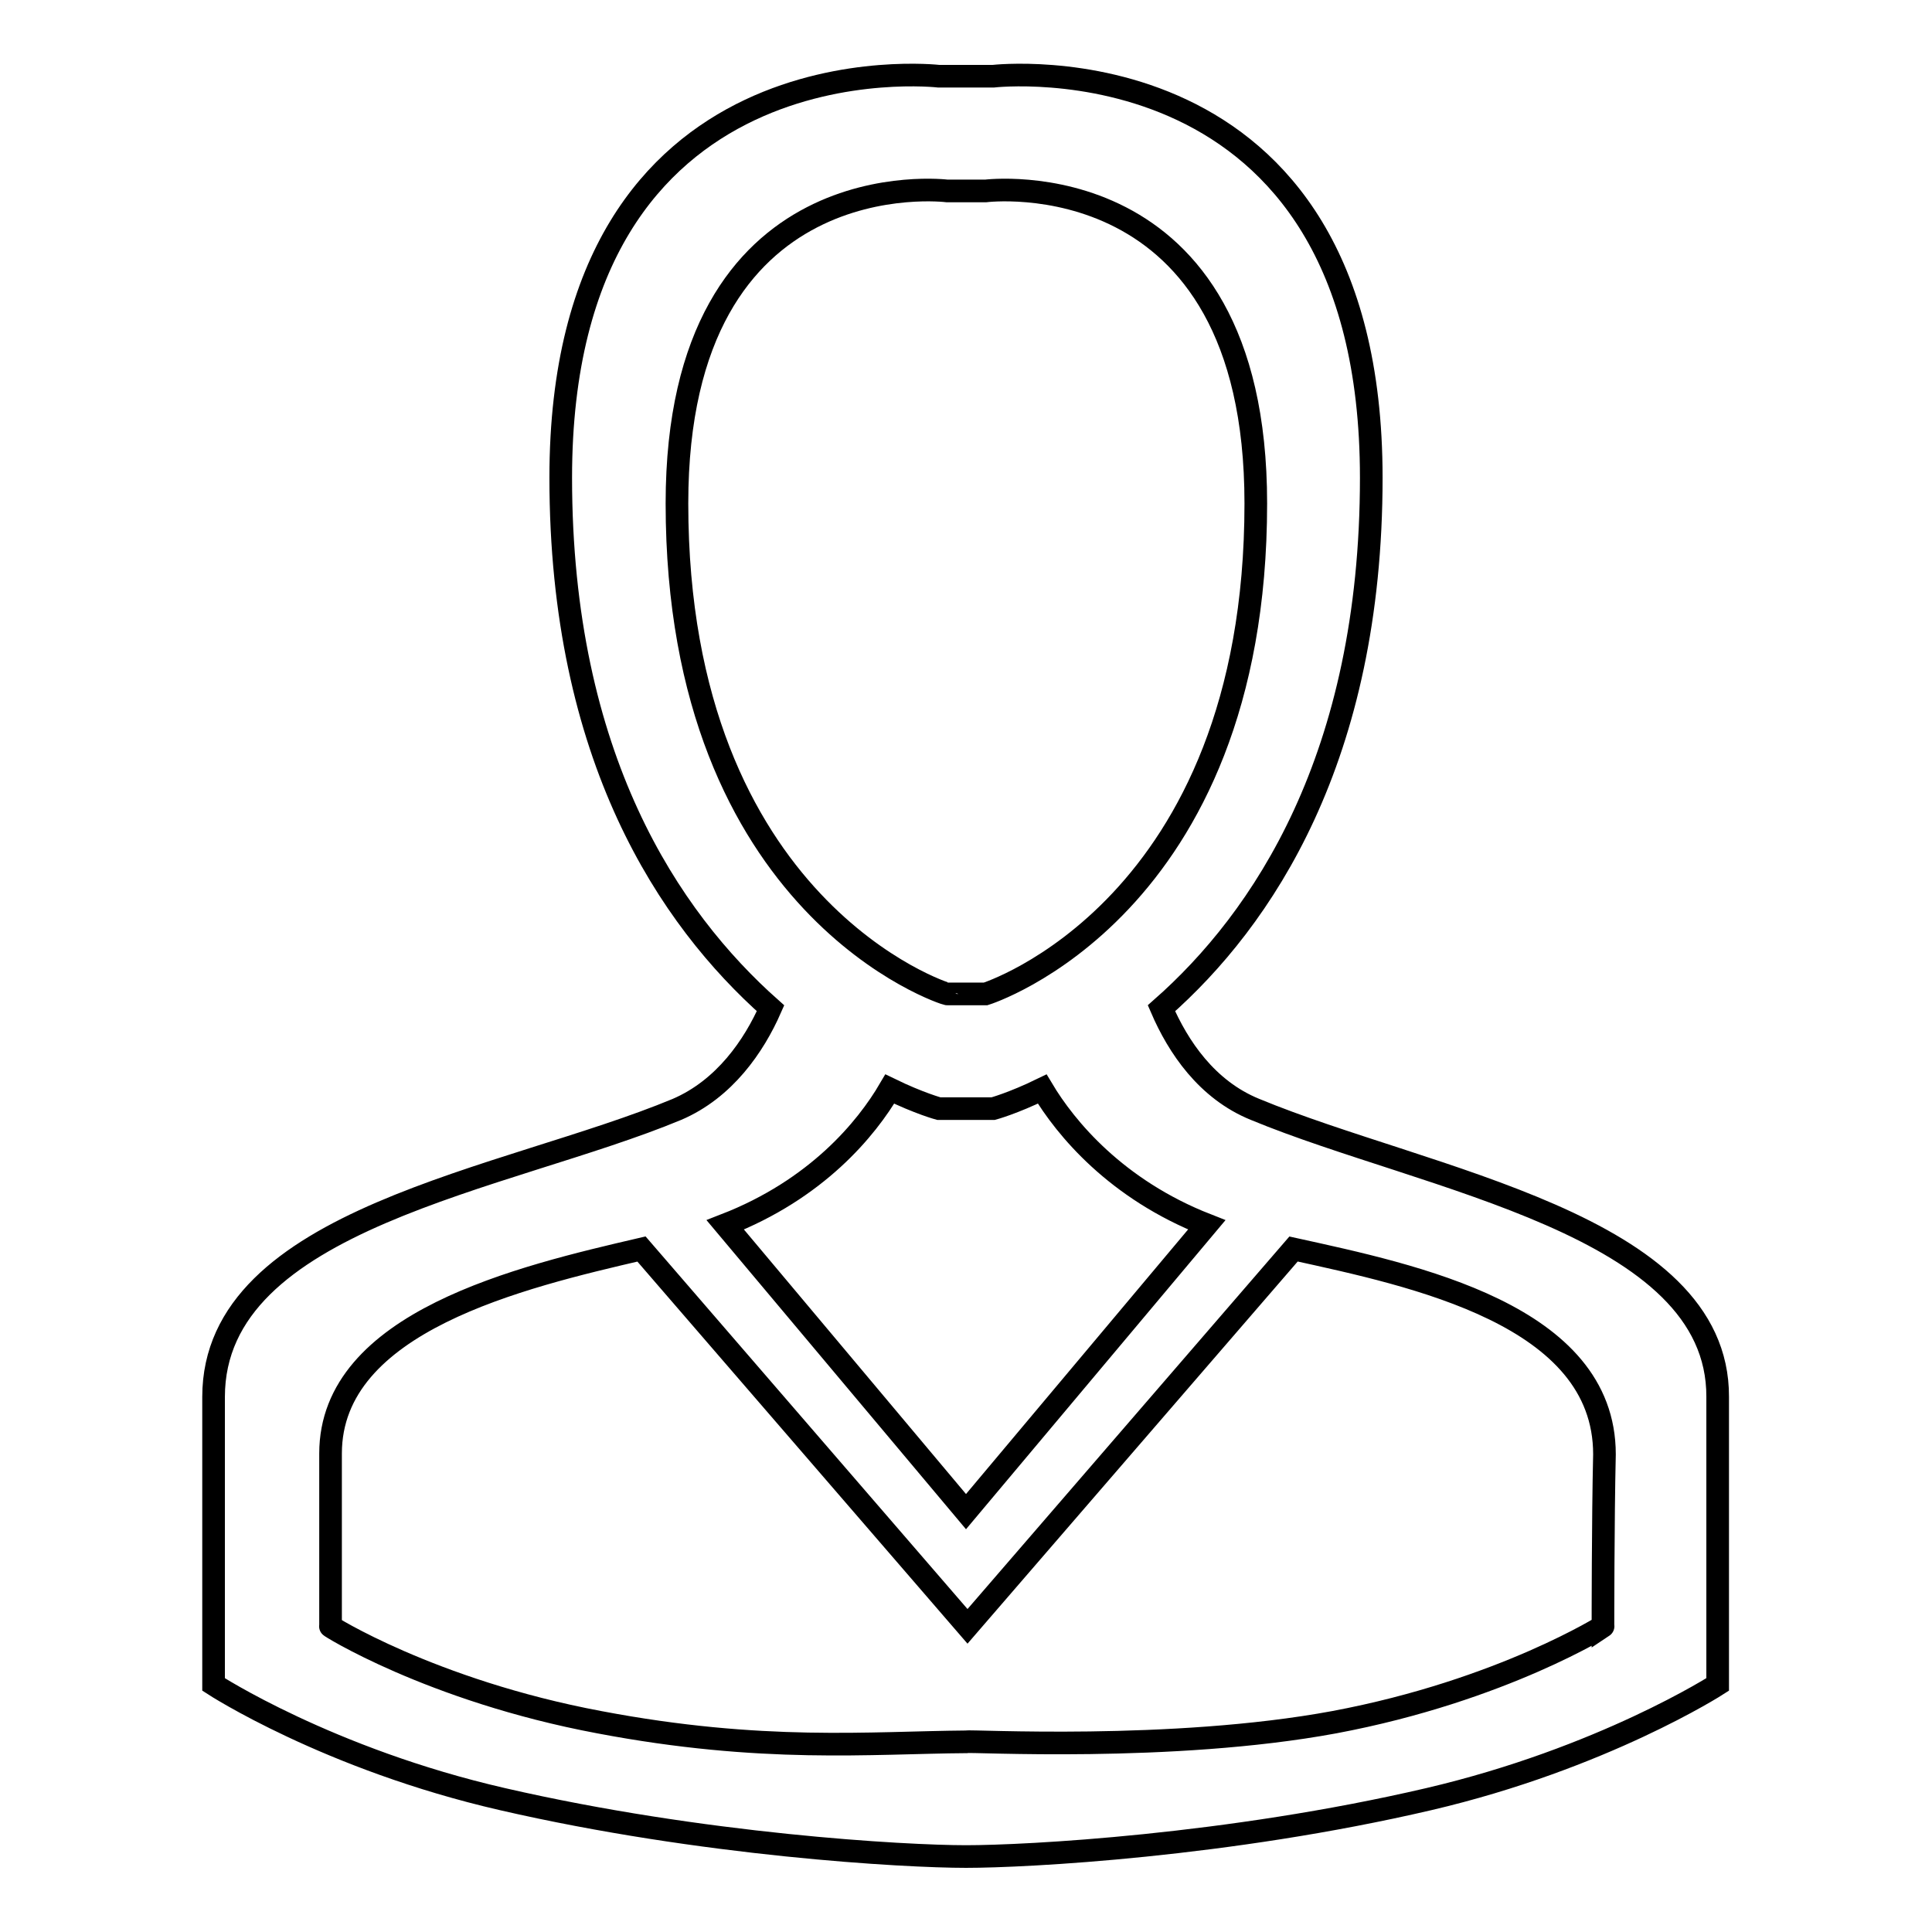 <?xml version="1.0" encoding="utf-8"?>
<!-- Svg Vector Icons : http://www.onlinewebfonts.com/icon -->
<!DOCTYPE svg PUBLIC "-//W3C//DTD SVG 1.1//EN" "http://www.w3.org/Graphics/SVG/1.1/DTD/svg11.dtd">
<svg version="1.1" xmlns="http://www.w3.org/2000/svg" xmlns:xlink="http://www.w3.org/1999/xlink" x="0px" y="0px" viewBox="0 0 256 256" enable-background="new 0 0 256 256" xml:space="preserve">
<g><g><path stroke-width="3" fill-opacity="0" stroke="#000000"  d="M166.3,147c-6.4-2.6-10.2-8.3-12.4-13.4c13.4-11.8,27.8-33.2,27.8-70.3c0-59-50.1-53.2-50.1-53.2h-7.2c0,0-50.1-5.8-50.1,53.2c0,37.1,14.4,58.4,27.8,70.3c-2.2,5-6.1,10.7-12.4,13.4c-22.6,9.4-61.4,14.4-61.4,38.1c0,29.8,0,38.1,0,38.1s15.2,9.9,38.3,15.2c26.5,6.1,53.3,7.6,61.4,7.6c8,0,34.7-1.4,61.3-7.6c23.1-5.4,38.3-15.2,38.3-15.2s0-8.2,0-38.1C227.7,162.2,189,156.4,166.3,147z M89.7,66.7c0-45.9,35.8-41.4,35.8-41.4h5.1c0,0,35.8-4.5,35.8,41.4c0,53.8-35.8,65-35.8,65h-5.1C125.5,131.8,89.7,120.5,89.7,66.7z M117.9,144.3c3.9,1.9,6.5,2.6,6.5,2.6h7.2c0,0,2.6-0.7,6.5-2.6c3.1,5.2,9.8,13.3,21.8,18l-31.9,38l-31.9-38C108.2,157.6,114.8,149.6,117.9,144.3z M212.4,215.5c0.6-0.4-13.2,8.5-35.6,12.7c-21.6,4-48.5,2.4-48.7,2.6c-12.8,0.1-27.1,1.5-48.7-2.6c-22.4-4.2-36.2-13-35.6-12.7c0,0,0-14.4,0-22.9c0-17.5,25.3-23.4,41.2-27.1l43.2,50l43.2-50c15.9,3.5,41.2,8.7,41.2,27.2C212.4,201.2,212.4,215.5,212.4,215.5z"/></g></g>
</svg>